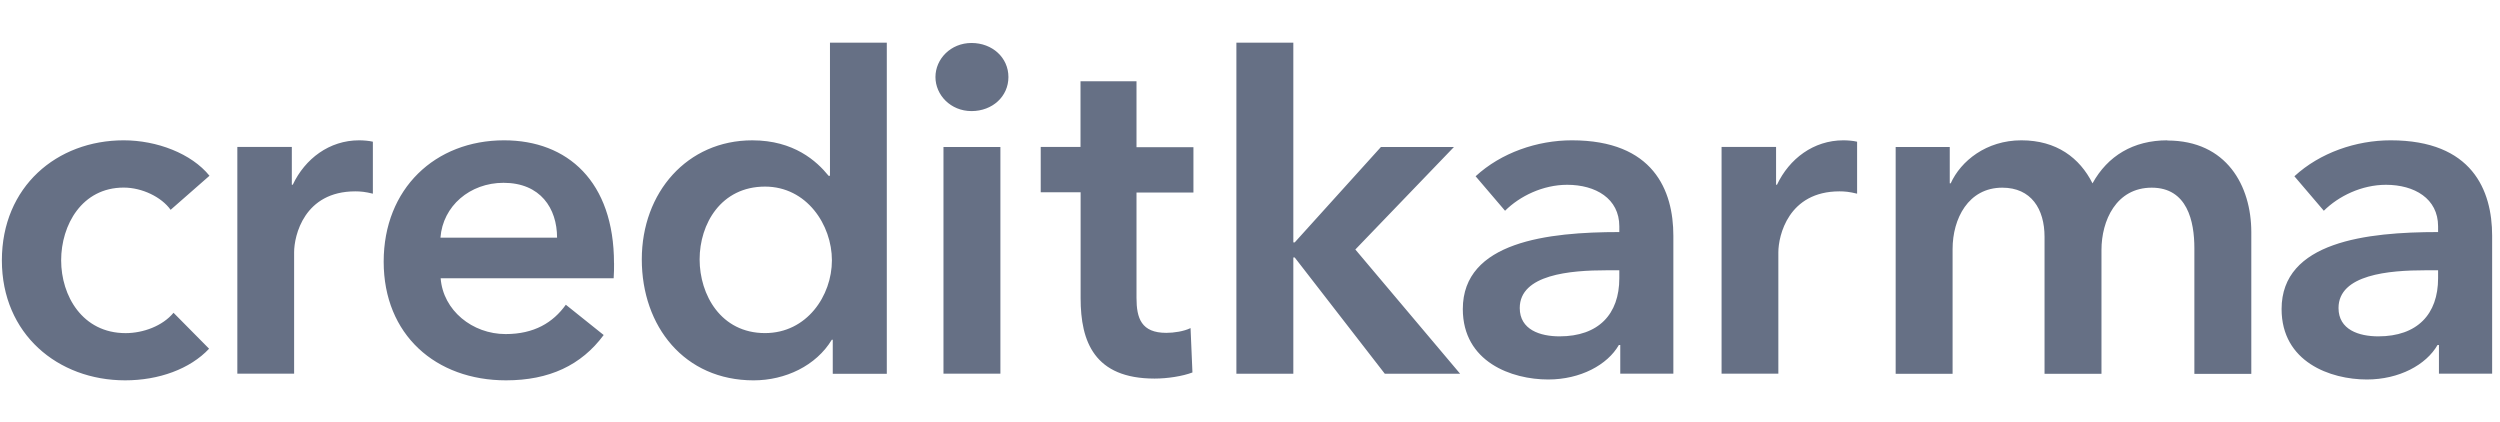 <?xml version="1.0" encoding="utf-8"?>
<svg xmlns="http://www.w3.org/2000/svg" fill="none" height="65" viewBox="0 0 385 65" width="385">
  <path d="M136.568 57.565H128.245V52.32H128.1C125.683 56.319 120.943 58.574 116.057 58.574C105.402 58.574 98.836 50.272 98.836 39.943C98.836 29.615 105.847 21.611 115.85 21.611C122.27 21.611 125.775 24.815 127.601 27.07H127.815V6.574H136.568V57.565ZM19.044 21.609C24.16 21.609 29.491 23.643 32.261 27.067L26.277 32.312C24.874 30.348 21.898 28.888 19.044 28.888C12.624 28.888 9.417 34.636 9.417 40.095C9.417 45.553 12.693 51.302 19.344 51.302C22.044 51.302 25.043 50.201 26.723 48.168L32.199 53.702C29.277 56.821 24.46 58.572 19.274 58.572C8.911 58.572 0.289 51.447 0.289 40.095C0.289 28.742 8.765 21.61 19.044 21.609ZM77.626 21.609C87.398 21.609 94.556 27.947 94.556 40.53H94.564C94.564 41.325 94.563 42.059 94.502 42.855H67.861C68.237 47.808 72.748 51.447 77.864 51.447C82.252 51.447 85.166 49.688 87.138 46.929L92.968 51.593C89.524 56.248 84.576 58.572 77.926 58.572C67.118 58.572 59.086 51.569 59.086 40.301C59.086 29.032 67.033 21.61 77.626 21.609ZM242.072 21.609C254.637 21.61 257.697 29.323 257.697 36.303V57.548H249.521V53.129H249.306C247.549 56.187 243.391 58.442 238.421 58.442C232.798 58.442 225.273 55.743 225.273 47.594C225.274 37.197 238.429 35.737 249.375 35.737V34.857C249.375 30.569 245.723 28.459 241.344 28.459C237.608 28.459 234.041 30.202 231.778 32.457L227.244 27.145C231.187 23.513 236.741 21.609 242.072 21.609ZM368.163 21.609C380.728 21.609 383.789 29.323 383.789 36.303V57.548H375.611L375.597 57.562V53.129H375.382C373.625 56.187 369.468 58.442 364.497 58.442C358.874 58.442 351.364 55.743 351.364 47.594C351.365 37.197 364.52 35.737 375.466 35.737V34.857C375.466 30.569 371.814 28.459 367.435 28.459C363.699 28.459 360.132 30.202 357.869 32.457L353.336 27.145C357.279 23.513 362.832 21.61 368.163 21.609ZM175.021 22.668H183.789V29.648H175.021V45.87C175.022 49.004 175.75 51.26 179.616 51.26C180.782 51.26 182.317 51.03 183.345 50.525L183.636 57.36C182.109 57.941 179.777 58.301 177.806 58.301C168.532 58.301 166.415 52.613 166.415 45.924V29.609H160.271V22.63H166.399V12.516H175.021V22.668ZM333.775 21.64C342.903 21.64 346.701 28.619 346.701 35.752V57.578H337.933V38.222C337.933 34.071 336.844 28.903 331.367 28.902C325.89 28.902 323.627 33.979 323.627 38.497V57.562H314.859V36.471C314.859 32.182 312.803 28.902 308.354 28.902C303.108 28.902 300.699 33.688 300.699 38.352V57.562H291.932V22.634H300.262V28.237H300.407C301.957 24.805 305.877 21.61 311.292 21.609C316.707 21.609 320.275 24.308 322.246 28.237C324.577 24.012 328.517 21.612 333.775 21.609V21.64ZM36.549 57.556L36.541 57.548H36.549V57.556ZM265.122 57.556L265.114 57.548H265.122V57.556ZM199.172 37.329H199.387L212.665 22.636H223.91L208.723 38.423L224.854 57.55H213.256L199.387 39.653H199.172V57.55H190.404V6.574H199.172V37.329ZM154.062 57.549H145.295V22.635H154.062V57.549ZM36.541 57.548H36.526L36.534 57.54L36.541 57.548ZM55.305 21.609C55.957 21.609 56.839 21.678 57.422 21.823V29.827C56.248 29.537 55.512 29.469 54.714 29.469C46.828 29.469 45.294 36.303 45.294 38.856V57.548H36.549V22.626H44.941V28.444H45.087C46.974 24.454 50.71 21.609 55.305 21.609ZM265.114 57.548H265.099V57.54H265.106L265.114 57.548ZM283.877 21.609C284.529 21.609 285.403 21.678 285.994 21.823V29.827C284.821 29.537 284.084 29.469 283.286 29.469C275.401 29.469 273.866 36.303 273.866 38.856V57.548H265.122V22.626H273.514V28.444H273.659C275.546 24.454 279.282 21.609 283.877 21.609ZM247.403 41.624C241.85 41.624 234.041 42.266 234.041 47.434C234.041 50.774 237.171 51.799 240.17 51.799C246.168 51.799 249.375 48.389 249.375 42.855V41.624H247.403ZM373.495 41.624C367.941 41.624 360.132 42.266 360.132 47.434C360.132 50.774 363.262 51.799 366.261 51.799C372.259 51.799 375.466 48.389 375.466 42.855V41.624H373.495ZM117.813 28.736C111.033 28.736 107.741 34.485 107.741 39.943C107.741 45.402 111.017 51.296 117.813 51.296C124.249 51.296 128.115 45.547 128.115 40.089C128.115 34.631 124.234 28.736 117.813 28.736ZM77.542 28.153C72.364 28.153 68.191 31.731 67.83 36.601H85.788C85.788 32.083 83.226 28.153 77.542 28.153ZM149.613 6.619C152.82 6.619 155.297 8.874 155.297 11.863C155.297 14.852 152.835 17.107 149.613 17.107C146.392 17.107 144.06 14.623 144.06 11.863C144.06 9.088 146.407 6.619 149.613 6.619Z" fill="#667085"/>
</svg>